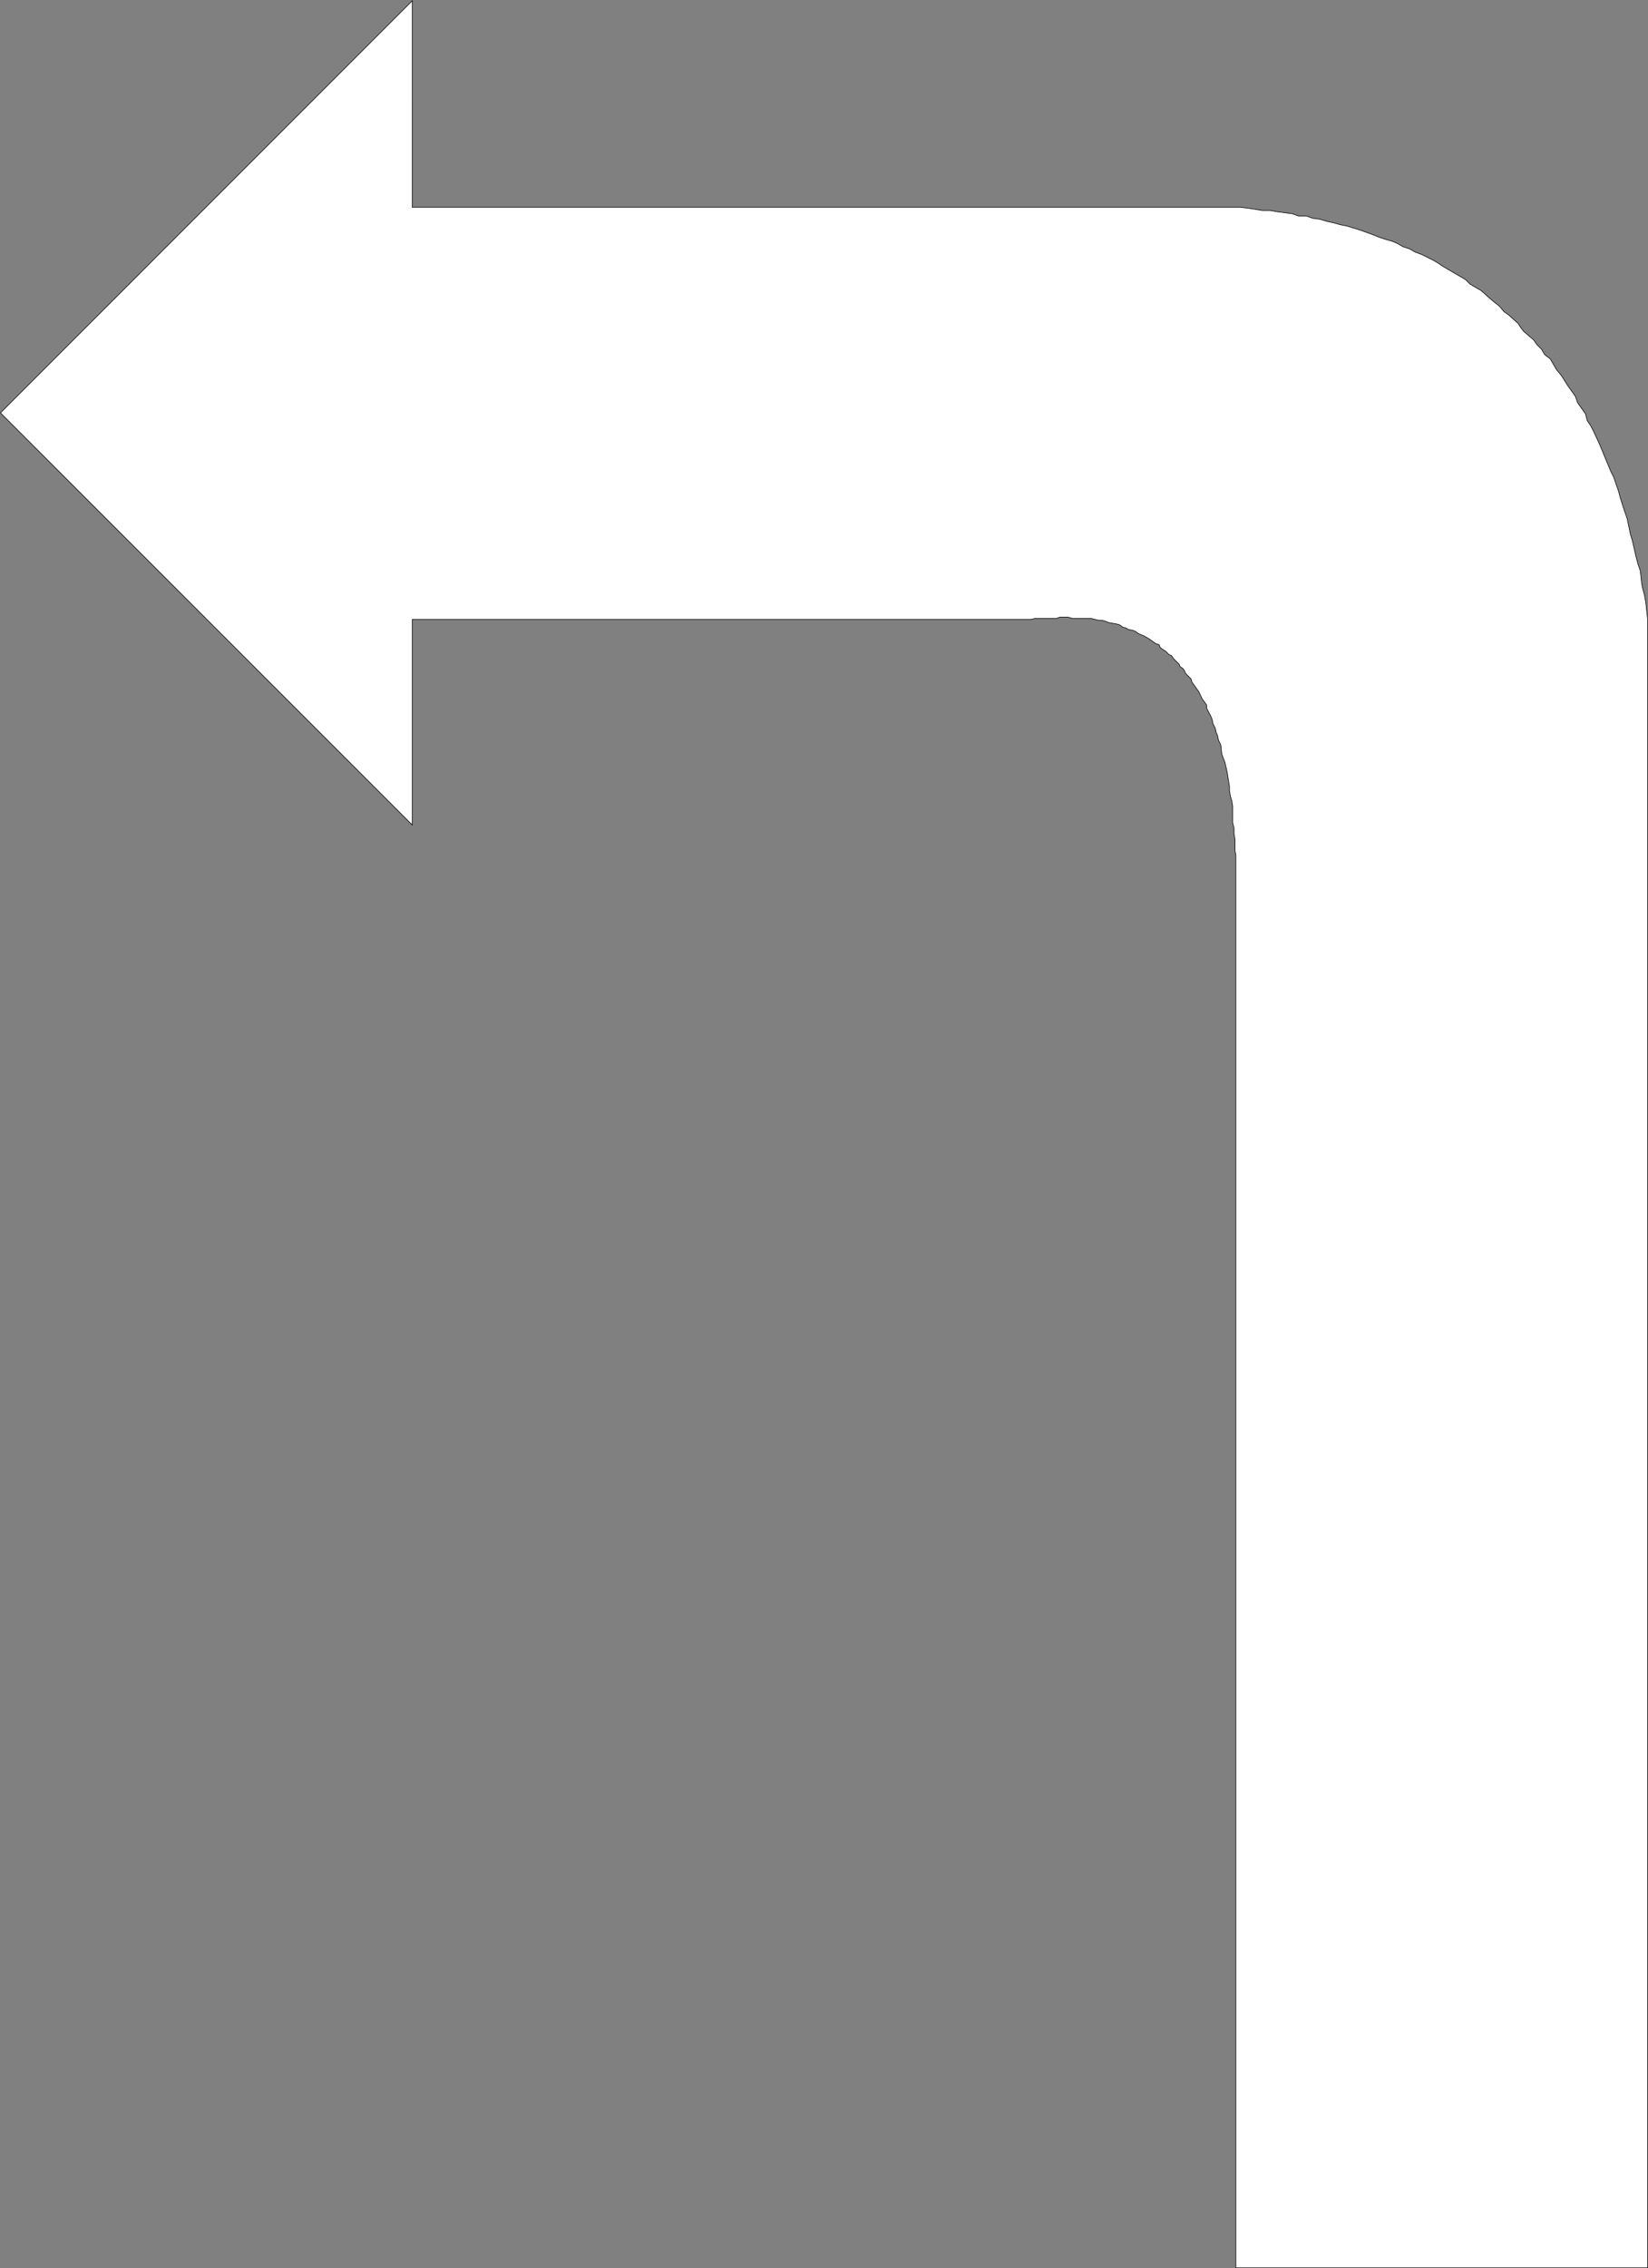 <svg xmlns="http://www.w3.org/2000/svg" width="360.164" height="495.334"><rect width="100%" height="100%" fill="#808080" stroke="none"/><path fill="#fff" d="m225.3 135.266.898-.2h4.601l.899-.3h1.699l1 .3h4.102l1.597.399h.8l.903.3.5.2 1.7.3.699.2.699.5.7.2.5.3 1 .2.5.202.702.5.7.297.5.203 1.199.7 1.398 1 .703.199.297.699 1.203.8.7.7.5.2.5.702 1.199 1.2.199.5.7.5.3.5.2.5.702.699.5.5.2.699.5.7.5.702.5.7.699 1.5 1 1.398v.7l.898 1.702.301.7.2 1 .5 1 .202.898.297.7.203 1 .5 1 .2 1.902.3.898.399 1 .5 2.2.3 1.902.2 1.199v.898l.199 1.203.3 1 .2 1.2v3.597l.3 1.203v1.2l.2 1.199v2.398l.2 1.203v308.399h90v-360l-.2-1.7-.2-1.902-.3-1.7-.5-1.897-.2-1.403-.198-2-.5-1.398-.5-1.899-.7-3.101-.5-1.7-.703-3.402-.5-1.398-.5-1.5-.5-1.602-.398-1.5-.5-1.398-.5-1.5-.7-1.399-1.199-2.902-1.203-2.898-1.199-2.602-.7-1.398-.8-1.2-.398-1.5-1.7-2.402-.5-1.398-1.703-2.403-1.398-2.2-1-1.198-1.399-2.399-1.203-.902-.7-1.2-1-1-.698-1-2.2-1.898-.699-.902-.5-.8-2.101-1.9-1-.698-1-1.2-.899-.703-1.203-1-1.898-1.7-2.399-1.397-1-1-2.402-1.403-2.398-1.398-1.2-.801-1.203-.7-2.398-1.198-1.399-.5-1.203-.7-1.5-.5-1.2-.703-1.198-.5-1.399-.398-1.5-.5-1.203-.5-2.797-1-2.902-.899-1.5-.3-1.398-.403-1.403-.297-1.7-.5-1.5-.203-1.397-.5h-1.7l-1.402-.5-3.098-.398-1.703-.301h-1.7l-3.097-.5-1.703-.2h-181V.166l-90 90 90 90v-44.9H225.3"/><path fill="none" stroke="#000" stroke-miterlimit="10" stroke-width=".136" d="m225.3 135.266.898-.2h4.601l.899-.3h1.699l1 .3h4.102l1.597.399h.8l.903.3.5.2 1.7.3.699.2.699.5.7.2.5.3 1 .2.5.202.702.5.7.297.5.203 1.199.7 1.398 1 .703.199.297.699 1.203.8.7.7.5.2.5.702 1.199 1.2.199.5.7.5.3.5.2.5.702.699.5.5.2.699.5.7.5.702.5.7.699 1.5 1 1.398v.7l.898 1.702.301.7.2 1 .5 1 .202.898.297.7.203 1 .5 1 .2 1.902.3.898.399 1 .5 2.2.3 1.902.2 1.199v.898l.199 1.203.3 1 .2 1.2v3.597l.3 1.203v1.2l.2 1.199v2.398l.2 1.203v308.399h90v-360l-.2-1.7-.2-1.902-.3-1.7-.5-1.897-.2-1.403-.198-2-.5-1.398-.5-1.899-.7-3.101-.5-1.7-.703-3.402-.5-1.398-.5-1.5-.5-1.602-.398-1.5-.5-1.398-.5-1.5-.7-1.399-1.199-2.902-1.203-2.898-1.199-2.602-.7-1.398-.8-1.2-.398-1.5-1.7-2.402-.5-1.398-1.703-2.403-1.398-2.2-1-1.198-1.399-2.399-1.203-.902-.7-1.2-1-1-.698-1-2.2-1.898-.699-.902-.5-.8-2.101-1.9-1-.698-1-1.2-.899-.703-1.203-1-1.898-1.7-2.399-1.397-1-1-2.402-1.403-2.398-1.398-1.2-.801-1.203-.7-2.398-1.198-1.399-.5-1.203-.7-1.5-.5-1.2-.703-1.198-.5-1.399-.398-1.5-.5-1.203-.5-2.797-1-2.902-.899-1.5-.3-1.398-.403-1.403-.297-1.7-.5-1.5-.203-1.397-.5h-1.7l-1.402-.5-3.098-.398-1.703-.301h-1.7l-3.097-.5-1.703-.2h-181V.166l-90 90 90 90v-44.9zm0 0"/></svg>
